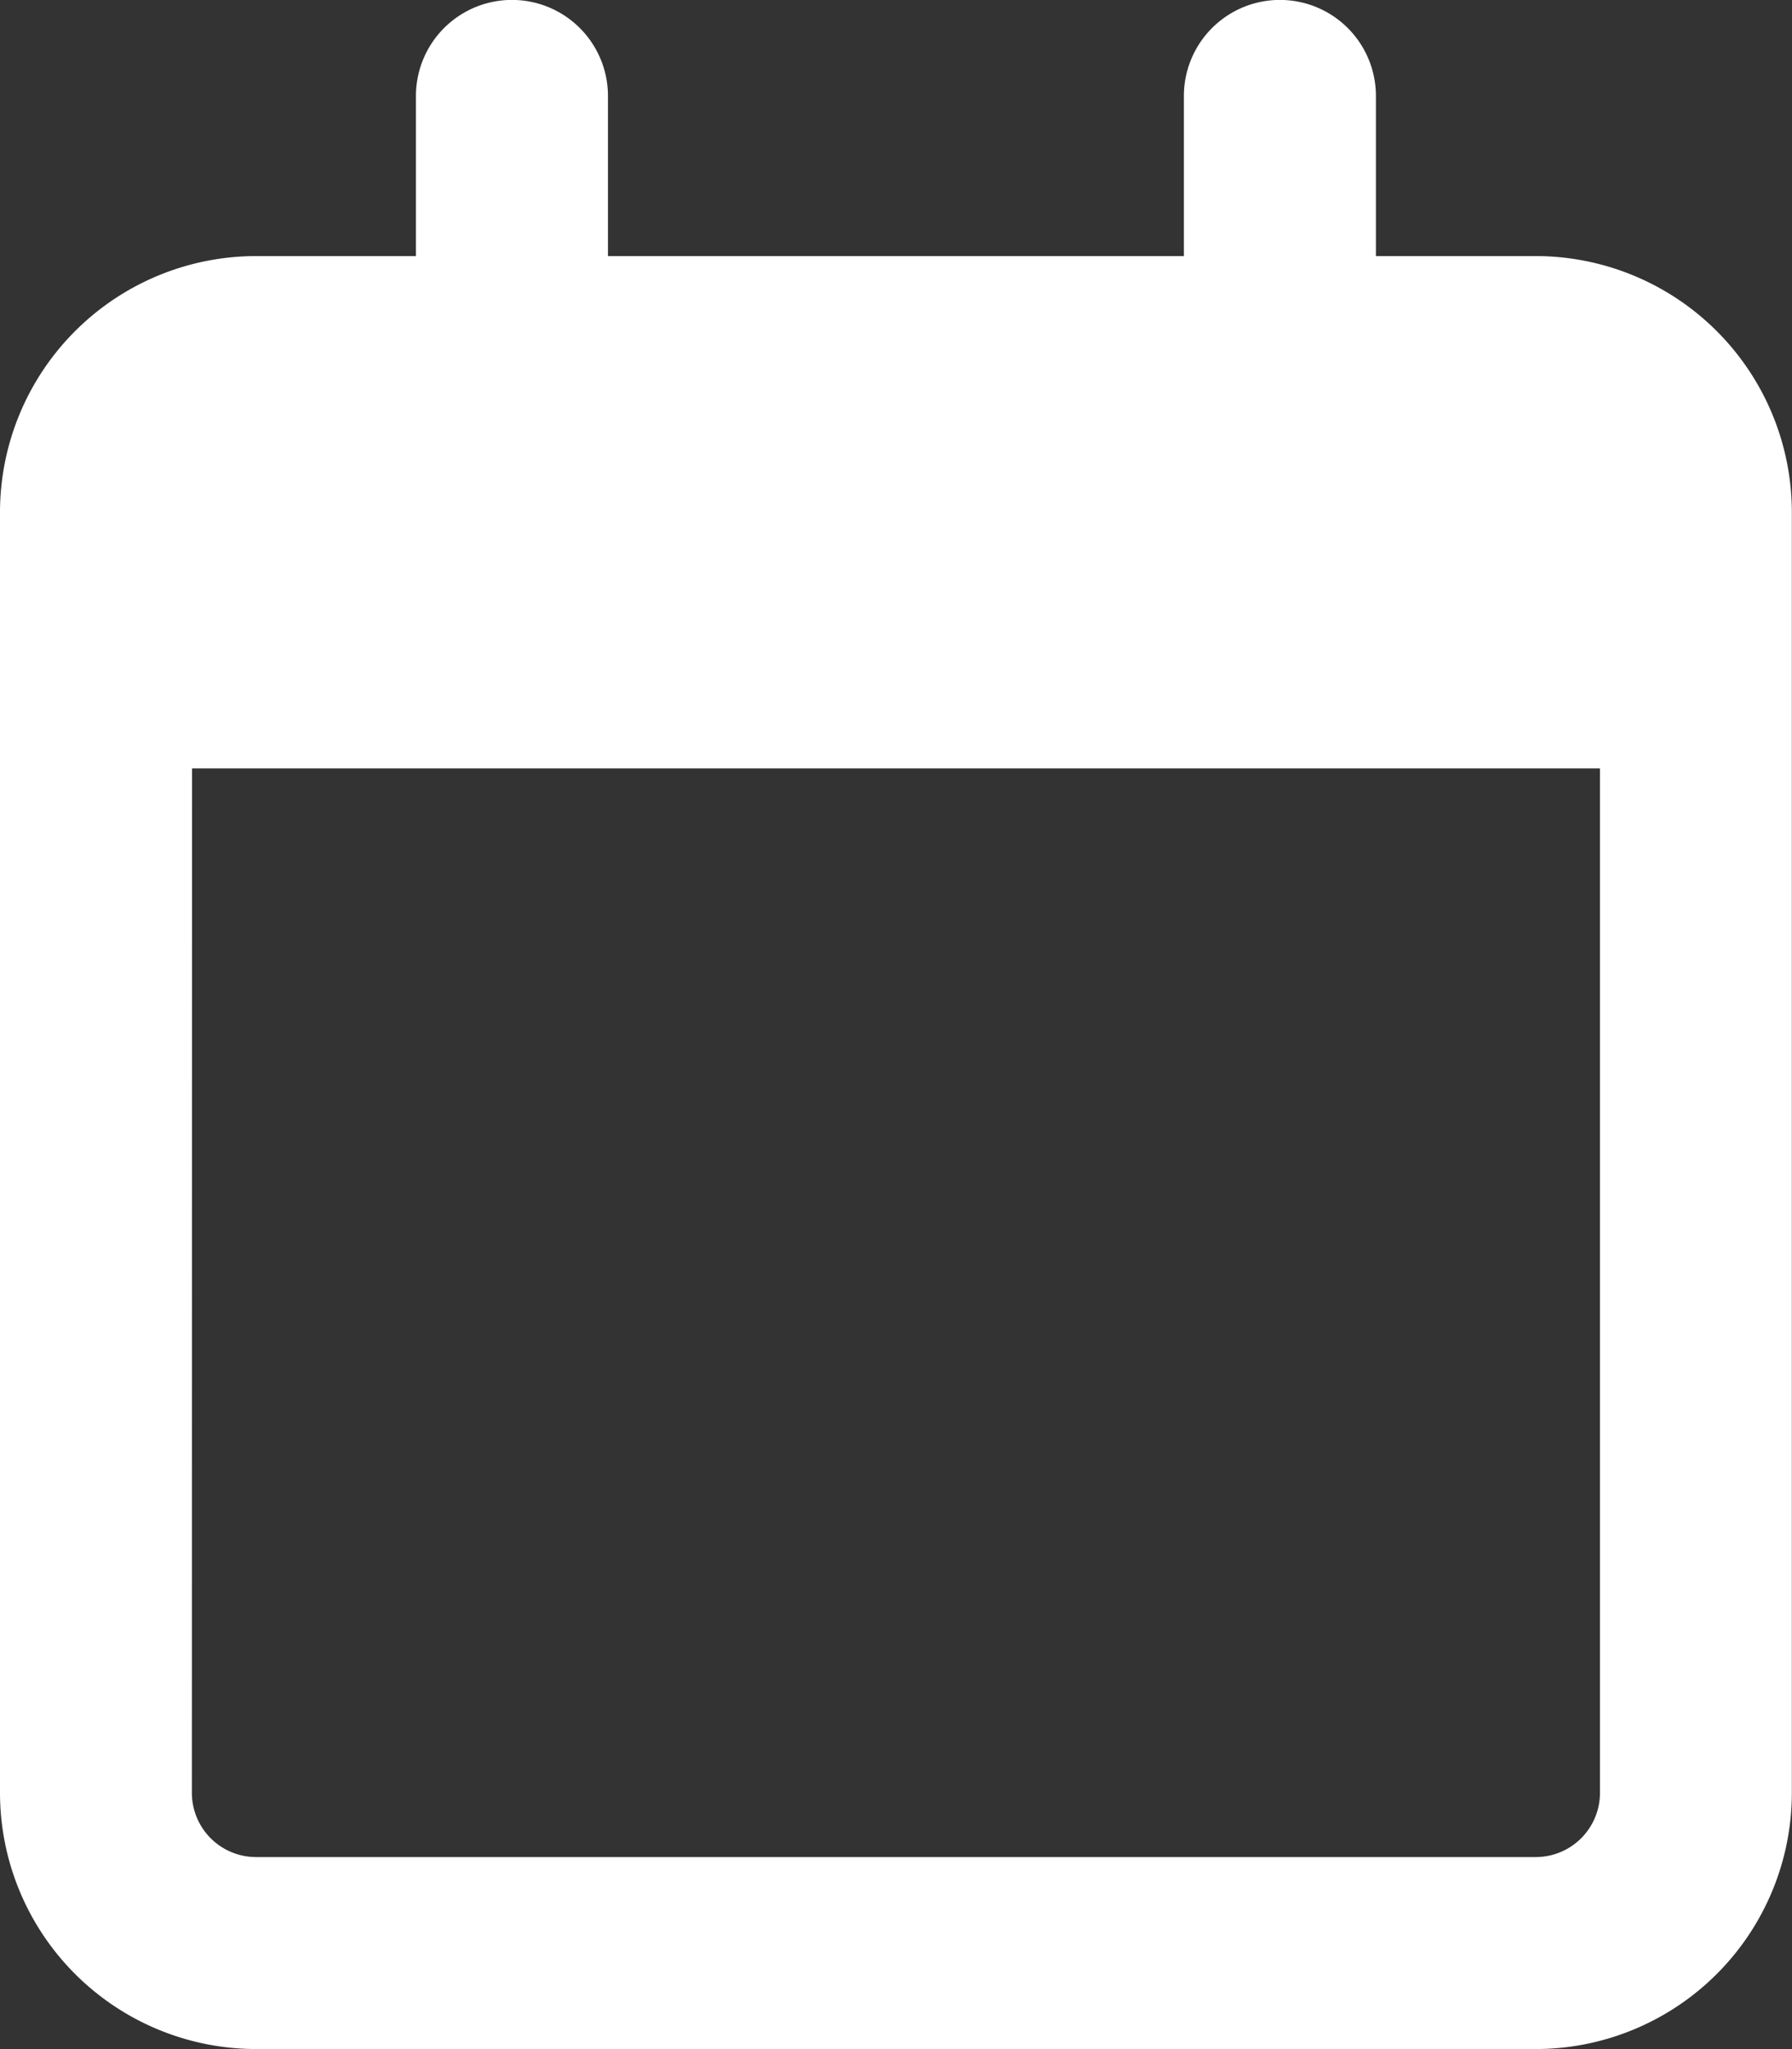 <svg xmlns="http://www.w3.org/2000/svg" width="12.029" height="13.747" viewBox="0 0 12.029 13.747">
  <rect x="0" y="0" width="12.029" height="13.747" fill="#333333" stroke="none"/>
  <path id="calendar-regular" d="M4.081.644a.644.644,0,1,0-1.289,0V1.718H1.718A1.72,1.72,0,0,0,0,3.437v8.592a1.72,1.72,0,0,0,1.718,1.718H10.31a1.72,1.72,0,0,0,1.718-1.718V3.437A1.72,1.72,0,0,0,10.31,1.718H9.236V.644a.644.644,0,0,0-1.289,0V1.718H4.081ZM1.289,5.155H10.74v6.874a.431.431,0,0,1-.43.43H1.718a.431.431,0,0,1-.43-.43Z" fill="#fff"/>
</svg>
